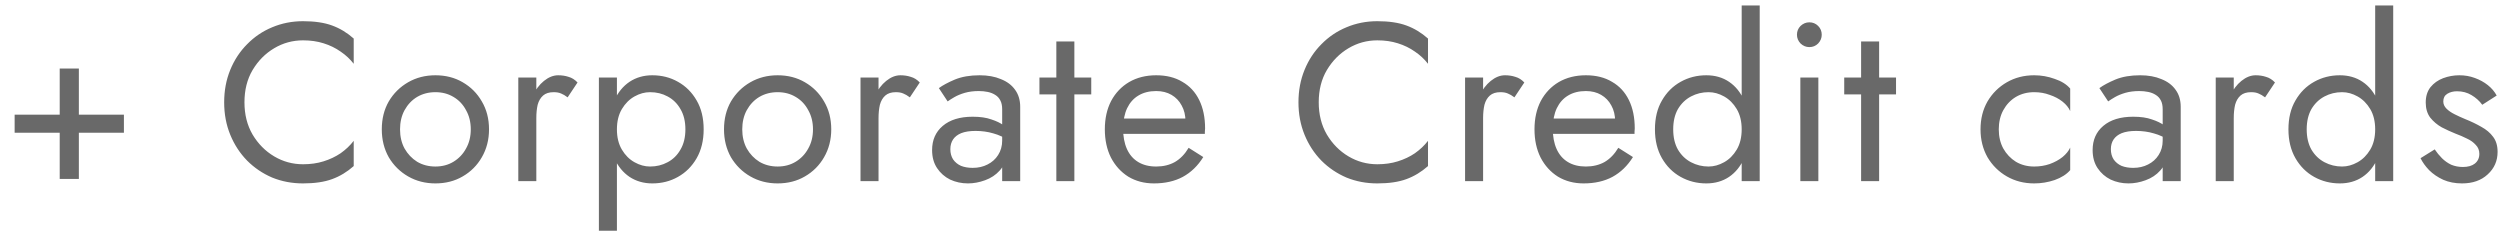 <svg width="138" height="13" viewBox="0 0 138 13" fill="none" xmlns="http://www.w3.org/2000/svg">
<path d="M0.808 7.326V6.331H6.84V7.326H0.808ZM3.296 3.782H4.353V9.876H3.296V3.782ZM13.494 5.647C13.494 6.319 13.643 6.912 13.941 7.426C14.248 7.94 14.646 8.342 15.135 8.632C15.624 8.922 16.155 9.067 16.727 9.067C17.142 9.067 17.519 9.013 17.859 8.906C18.207 8.798 18.522 8.649 18.804 8.458C19.086 8.259 19.326 8.031 19.525 7.774V9.167C19.161 9.49 18.763 9.731 18.331 9.888C17.9 10.046 17.366 10.124 16.727 10.124C16.122 10.124 15.554 10.017 15.023 9.801C14.501 9.577 14.041 9.266 13.643 8.868C13.245 8.462 12.934 7.985 12.71 7.438C12.486 6.891 12.374 6.294 12.374 5.647C12.374 5.001 12.486 4.404 12.71 3.857C12.934 3.309 13.245 2.837 13.643 2.439C14.041 2.033 14.501 1.722 15.023 1.506C15.554 1.282 16.122 1.17 16.727 1.17C17.366 1.17 17.9 1.249 18.331 1.407C18.763 1.564 19.161 1.805 19.525 2.128V3.521C19.326 3.264 19.086 3.04 18.804 2.849C18.522 2.65 18.207 2.497 17.859 2.389C17.519 2.281 17.142 2.227 16.727 2.227C16.155 2.227 15.624 2.372 15.135 2.663C14.646 2.953 14.248 3.355 13.941 3.869C13.643 4.375 13.494 4.967 13.494 5.647ZM21.075 7.14C21.075 6.559 21.203 6.045 21.46 5.598C21.725 5.15 22.082 4.798 22.53 4.54C22.977 4.283 23.479 4.155 24.034 4.155C24.598 4.155 25.1 4.283 25.539 4.54C25.987 4.798 26.339 5.15 26.596 5.598C26.861 6.045 26.994 6.559 26.994 7.14C26.994 7.712 26.861 8.226 26.596 8.682C26.339 9.129 25.987 9.482 25.539 9.739C25.1 9.996 24.598 10.124 24.034 10.124C23.479 10.124 22.977 9.996 22.53 9.739C22.082 9.482 21.725 9.129 21.46 8.682C21.203 8.226 21.075 7.712 21.075 7.14ZM22.082 7.14C22.082 7.538 22.165 7.89 22.331 8.197C22.505 8.504 22.737 8.748 23.027 8.93C23.326 9.105 23.661 9.192 24.034 9.192C24.407 9.192 24.739 9.105 25.029 8.93C25.328 8.748 25.56 8.504 25.726 8.197C25.9 7.89 25.987 7.538 25.987 7.14C25.987 6.742 25.9 6.389 25.726 6.083C25.56 5.768 25.328 5.523 25.029 5.349C24.739 5.175 24.407 5.088 24.034 5.088C23.661 5.088 23.326 5.175 23.027 5.349C22.737 5.523 22.505 5.768 22.331 6.083C22.165 6.389 22.082 6.742 22.082 7.14ZM29.605 4.279V10H28.61V4.279H29.605ZM31.333 5.374C31.201 5.274 31.08 5.204 30.973 5.162C30.865 5.113 30.728 5.088 30.562 5.088C30.313 5.088 30.119 5.15 29.978 5.274C29.837 5.399 29.737 5.569 29.679 5.784C29.629 6 29.605 6.244 29.605 6.518H29.157C29.157 6.062 29.236 5.66 29.393 5.312C29.559 4.955 29.77 4.673 30.027 4.466C30.284 4.259 30.546 4.155 30.811 4.155C31.018 4.155 31.209 4.184 31.383 4.242C31.565 4.292 31.731 4.395 31.88 4.553L31.333 5.374ZM34.054 12.736H33.059V4.279H34.054V12.736ZM38.842 7.14C38.842 7.753 38.713 8.284 38.456 8.732C38.199 9.179 37.855 9.523 37.424 9.764C37.001 10.004 36.529 10.124 36.006 10.124C35.534 10.124 35.115 10.004 34.75 9.764C34.394 9.523 34.112 9.179 33.905 8.732C33.706 8.284 33.606 7.753 33.606 7.14C33.606 6.518 33.706 5.987 33.905 5.548C34.112 5.1 34.394 4.756 34.75 4.516C35.115 4.275 35.534 4.155 36.006 4.155C36.529 4.155 37.001 4.275 37.424 4.516C37.855 4.756 38.199 5.1 38.456 5.548C38.713 5.987 38.842 6.518 38.842 7.14ZM37.834 7.14C37.834 6.7 37.743 6.327 37.561 6.02C37.387 5.714 37.151 5.482 36.852 5.324C36.562 5.166 36.239 5.088 35.882 5.088C35.592 5.088 35.306 5.166 35.024 5.324C34.742 5.482 34.51 5.714 34.328 6.02C34.145 6.327 34.054 6.7 34.054 7.14C34.054 7.579 34.145 7.952 34.328 8.259C34.51 8.566 34.742 8.798 35.024 8.955C35.306 9.113 35.592 9.192 35.882 9.192C36.239 9.192 36.562 9.113 36.852 8.955C37.151 8.798 37.387 8.566 37.561 8.259C37.743 7.952 37.834 7.579 37.834 7.14ZM39.965 7.14C39.965 6.559 40.093 6.045 40.35 5.598C40.616 5.15 40.972 4.798 41.42 4.54C41.868 4.283 42.369 4.155 42.925 4.155C43.489 4.155 43.99 4.283 44.43 4.54C44.877 4.798 45.23 5.15 45.487 5.598C45.752 6.045 45.885 6.559 45.885 7.14C45.885 7.712 45.752 8.226 45.487 8.682C45.23 9.129 44.877 9.482 44.43 9.739C43.99 9.996 43.489 10.124 42.925 10.124C42.369 10.124 41.868 9.996 41.42 9.739C40.972 9.482 40.616 9.129 40.35 8.682C40.093 8.226 39.965 7.712 39.965 7.14ZM40.972 7.14C40.972 7.538 41.055 7.89 41.221 8.197C41.395 8.504 41.627 8.748 41.917 8.93C42.216 9.105 42.552 9.192 42.925 9.192C43.298 9.192 43.63 9.105 43.92 8.93C44.218 8.748 44.45 8.504 44.616 8.197C44.79 7.89 44.877 7.538 44.877 7.14C44.877 6.742 44.79 6.389 44.616 6.083C44.45 5.768 44.218 5.523 43.92 5.349C43.63 5.175 43.298 5.088 42.925 5.088C42.552 5.088 42.216 5.175 41.917 5.349C41.627 5.523 41.395 5.768 41.221 6.083C41.055 6.389 40.972 6.742 40.972 7.14ZM48.495 4.279V10H47.5V4.279H48.495ZM50.224 5.374C50.091 5.274 49.971 5.204 49.863 5.162C49.755 5.113 49.618 5.088 49.453 5.088C49.204 5.088 49.009 5.15 48.868 5.274C48.727 5.399 48.628 5.569 48.57 5.784C48.52 6 48.495 6.244 48.495 6.518H48.047C48.047 6.062 48.126 5.66 48.283 5.312C48.449 4.955 48.661 4.673 48.918 4.466C49.175 4.259 49.436 4.155 49.701 4.155C49.908 4.155 50.099 4.184 50.273 4.242C50.456 4.292 50.622 4.395 50.771 4.553L50.224 5.374ZM52.459 8.234C52.459 8.45 52.509 8.636 52.608 8.794C52.716 8.951 52.861 9.071 53.044 9.154C53.234 9.229 53.45 9.266 53.691 9.266C53.997 9.266 54.271 9.204 54.511 9.08C54.76 8.955 54.955 8.781 55.096 8.557C55.245 8.325 55.32 8.06 55.32 7.761L55.519 8.508C55.519 8.872 55.407 9.175 55.183 9.415C54.967 9.656 54.698 9.834 54.374 9.95C54.059 10.066 53.744 10.124 53.429 10.124C53.081 10.124 52.754 10.054 52.447 9.913C52.148 9.764 51.908 9.552 51.726 9.279C51.543 9.005 51.452 8.673 51.452 8.284C51.452 7.728 51.647 7.285 52.036 6.953C52.434 6.613 52.986 6.443 53.691 6.443C54.105 6.443 54.449 6.493 54.723 6.592C55.005 6.684 55.228 6.791 55.394 6.916C55.56 7.032 55.672 7.127 55.73 7.202V7.786C55.44 7.587 55.141 7.446 54.835 7.364C54.528 7.272 54.2 7.227 53.852 7.227C53.529 7.227 53.264 7.268 53.056 7.351C52.857 7.434 52.708 7.55 52.608 7.699C52.509 7.849 52.459 8.027 52.459 8.234ZM52.31 5.598L51.825 4.864C52.041 4.706 52.335 4.549 52.708 4.391C53.089 4.234 53.545 4.155 54.076 4.155C54.524 4.155 54.913 4.225 55.245 4.366C55.585 4.499 55.846 4.694 56.029 4.951C56.219 5.208 56.315 5.523 56.315 5.896V10H55.32V6.033C55.32 5.834 55.286 5.672 55.22 5.548C55.154 5.415 55.059 5.312 54.934 5.237C54.818 5.162 54.681 5.108 54.524 5.075C54.366 5.042 54.2 5.026 54.026 5.026C53.744 5.026 53.487 5.059 53.255 5.125C53.031 5.191 52.841 5.27 52.683 5.361C52.526 5.452 52.401 5.531 52.31 5.598ZM57.377 4.279H60.237V5.212H57.377V4.279ZM58.31 2.29H59.305V10H58.31V2.29ZM63.698 10.124C63.167 10.124 62.694 10 62.28 9.751C61.874 9.494 61.554 9.142 61.322 8.694C61.099 8.246 60.987 7.728 60.987 7.14C60.987 6.543 61.103 6.02 61.335 5.573C61.575 5.125 61.907 4.777 62.33 4.528C62.761 4.279 63.258 4.155 63.822 4.155C64.386 4.155 64.867 4.275 65.265 4.516C65.671 4.748 65.982 5.084 66.197 5.523C66.413 5.962 66.521 6.485 66.521 7.09C66.521 7.148 66.516 7.21 66.508 7.276C66.508 7.335 66.508 7.372 66.508 7.388H61.621V6.543H65.725L65.327 7.115C65.352 7.073 65.377 7.011 65.401 6.928C65.426 6.837 65.439 6.762 65.439 6.704C65.439 6.364 65.368 6.07 65.227 5.821C65.095 5.573 64.908 5.378 64.668 5.237C64.427 5.096 64.145 5.026 63.822 5.026C63.441 5.026 63.113 5.108 62.84 5.274C62.574 5.432 62.367 5.664 62.218 5.971C62.077 6.269 62.002 6.638 61.994 7.077C61.994 7.525 62.064 7.907 62.205 8.222C62.346 8.537 62.553 8.777 62.827 8.943C63.101 9.109 63.432 9.192 63.822 9.192C64.212 9.192 64.556 9.109 64.854 8.943C65.153 8.769 65.406 8.508 65.613 8.159L66.421 8.669C66.123 9.15 65.746 9.515 65.29 9.764C64.842 10.004 64.311 10.124 63.698 10.124ZM72.794 5.647C72.794 6.319 72.943 6.912 73.242 7.426C73.549 7.94 73.947 8.342 74.436 8.632C74.925 8.922 75.456 9.067 76.028 9.067C76.442 9.067 76.819 9.013 77.159 8.906C77.507 8.798 77.823 8.649 78.104 8.458C78.386 8.259 78.627 8.031 78.826 7.774V9.167C78.461 9.49 78.063 9.731 77.632 9.888C77.201 10.046 76.666 10.124 76.028 10.124C75.422 10.124 74.854 10.017 74.324 9.801C73.802 9.577 73.341 9.266 72.943 8.868C72.546 8.462 72.234 7.985 72.011 7.438C71.787 6.891 71.675 6.294 71.675 5.647C71.675 5.001 71.787 4.404 72.011 3.857C72.234 3.309 72.546 2.837 72.943 2.439C73.341 2.033 73.802 1.722 74.324 1.506C74.854 1.282 75.422 1.17 76.028 1.17C76.666 1.17 77.201 1.249 77.632 1.407C78.063 1.564 78.461 1.805 78.826 2.128V3.521C78.627 3.264 78.386 3.04 78.104 2.849C77.823 2.65 77.507 2.497 77.159 2.389C76.819 2.281 76.442 2.227 76.028 2.227C75.456 2.227 74.925 2.372 74.436 2.663C73.947 2.953 73.549 3.355 73.242 3.869C72.943 4.375 72.794 4.967 72.794 5.647ZM81.867 4.279V10H80.872V4.279H81.867ZM83.596 5.374C83.463 5.274 83.343 5.204 83.235 5.162C83.127 5.113 82.991 5.088 82.825 5.088C82.576 5.088 82.381 5.15 82.24 5.274C82.099 5.399 82 5.569 81.942 5.784C81.892 6 81.867 6.244 81.867 6.518H81.42C81.42 6.062 81.498 5.66 81.656 5.312C81.822 4.955 82.033 4.673 82.29 4.466C82.547 4.259 82.808 4.155 83.074 4.155C83.281 4.155 83.472 4.184 83.646 4.242C83.828 4.292 83.994 4.395 84.143 4.553L83.596 5.374ZM87.415 10.124C86.885 10.124 86.412 10 85.998 9.751C85.591 9.494 85.272 9.142 85.04 8.694C84.816 8.246 84.704 7.728 84.704 7.14C84.704 6.543 84.82 6.02 85.052 5.573C85.293 5.125 85.625 4.777 86.047 4.528C86.478 4.279 86.976 4.155 87.54 4.155C88.103 4.155 88.584 4.275 88.982 4.516C89.389 4.748 89.7 5.084 89.915 5.523C90.131 5.962 90.238 6.485 90.238 7.09C90.238 7.148 90.234 7.21 90.226 7.276C90.226 7.335 90.226 7.372 90.226 7.388H85.338V6.543H89.442L89.044 7.115C89.069 7.073 89.094 7.011 89.119 6.928C89.144 6.837 89.156 6.762 89.156 6.704C89.156 6.364 89.086 6.07 88.945 5.821C88.812 5.573 88.626 5.378 88.385 5.237C88.145 5.096 87.863 5.026 87.54 5.026C87.158 5.026 86.831 5.108 86.557 5.274C86.292 5.432 86.085 5.664 85.936 5.971C85.794 6.269 85.72 6.638 85.712 7.077C85.712 7.525 85.782 7.907 85.923 8.222C86.064 8.537 86.271 8.777 86.545 8.943C86.818 9.109 87.15 9.192 87.54 9.192C87.929 9.192 88.273 9.109 88.572 8.943C88.87 8.769 89.123 8.508 89.331 8.159L90.139 8.669C89.84 9.15 89.463 9.515 89.007 9.764C88.559 10.004 88.029 10.124 87.415 10.124ZM96.141 0.3H97.136V10H96.141V0.3ZM91.353 7.14C91.353 6.518 91.482 5.987 91.739 5.548C91.996 5.1 92.34 4.756 92.771 4.516C93.202 4.275 93.675 4.155 94.189 4.155C94.67 4.155 95.088 4.275 95.445 4.516C95.801 4.756 96.079 5.1 96.278 5.548C96.485 5.987 96.589 6.518 96.589 7.14C96.589 7.753 96.485 8.284 96.278 8.732C96.079 9.179 95.801 9.523 95.445 9.764C95.088 10.004 94.67 10.124 94.189 10.124C93.675 10.124 93.202 10.004 92.771 9.764C92.34 9.523 91.996 9.179 91.739 8.732C91.482 8.284 91.353 7.753 91.353 7.14ZM92.361 7.14C92.361 7.579 92.448 7.952 92.622 8.259C92.804 8.566 93.045 8.798 93.343 8.955C93.642 9.113 93.965 9.192 94.313 9.192C94.603 9.192 94.889 9.113 95.171 8.955C95.453 8.798 95.685 8.566 95.868 8.259C96.05 7.952 96.141 7.579 96.141 7.14C96.141 6.7 96.05 6.327 95.868 6.02C95.685 5.714 95.453 5.482 95.171 5.324C94.889 5.166 94.603 5.088 94.313 5.088C93.965 5.088 93.642 5.166 93.343 5.324C93.045 5.482 92.804 5.714 92.622 6.02C92.448 6.327 92.361 6.7 92.361 7.14ZM99.192 1.916C99.192 1.726 99.258 1.564 99.391 1.431C99.532 1.299 99.694 1.232 99.876 1.232C100.067 1.232 100.228 1.299 100.361 1.431C100.494 1.564 100.56 1.726 100.56 1.916C100.56 2.099 100.494 2.261 100.361 2.401C100.228 2.534 100.067 2.6 99.876 2.6C99.694 2.6 99.532 2.534 99.391 2.401C99.258 2.261 99.192 2.099 99.192 1.916ZM99.379 4.279H100.373V10H99.379V4.279ZM101.801 4.279H104.661V5.212H101.801V4.279ZM102.733 2.29H103.728V10H102.733V2.29ZM110.332 7.14C110.332 7.538 110.415 7.89 110.581 8.197C110.755 8.504 110.987 8.748 111.278 8.93C111.576 9.105 111.912 9.192 112.285 9.192C112.592 9.192 112.878 9.146 113.143 9.055C113.417 8.955 113.653 8.827 113.852 8.669C114.051 8.504 114.192 8.329 114.275 8.147V9.391C114.076 9.623 113.79 9.805 113.417 9.938C113.052 10.062 112.675 10.124 112.285 10.124C111.729 10.124 111.228 9.996 110.78 9.739C110.332 9.482 109.976 9.129 109.711 8.682C109.454 8.226 109.325 7.712 109.325 7.14C109.325 6.559 109.454 6.045 109.711 5.598C109.976 5.15 110.332 4.798 110.78 4.54C111.228 4.283 111.729 4.155 112.285 4.155C112.675 4.155 113.052 4.221 113.417 4.354C113.79 4.478 114.076 4.657 114.275 4.889V6.132C114.192 5.942 114.051 5.768 113.852 5.61C113.653 5.452 113.417 5.328 113.143 5.237C112.878 5.137 112.592 5.088 112.285 5.088C111.912 5.088 111.576 5.175 111.278 5.349C110.987 5.523 110.755 5.768 110.581 6.083C110.415 6.389 110.332 6.742 110.332 7.14ZM116.52 8.234C116.52 8.45 116.57 8.636 116.669 8.794C116.777 8.951 116.922 9.071 117.104 9.154C117.295 9.229 117.511 9.266 117.751 9.266C118.058 9.266 118.331 9.204 118.572 9.08C118.821 8.955 119.015 8.781 119.156 8.557C119.306 8.325 119.38 8.06 119.38 7.761L119.579 8.508C119.579 8.872 119.467 9.175 119.243 9.415C119.028 9.656 118.758 9.834 118.435 9.95C118.12 10.066 117.805 10.124 117.49 10.124C117.142 10.124 116.814 10.054 116.508 9.913C116.209 9.764 115.969 9.552 115.786 9.279C115.604 9.005 115.513 8.673 115.513 8.284C115.513 7.728 115.707 7.285 116.097 6.953C116.495 6.613 117.046 6.443 117.751 6.443C118.166 6.443 118.51 6.493 118.783 6.592C119.065 6.684 119.289 6.791 119.455 6.916C119.621 7.032 119.733 7.127 119.791 7.202V7.786C119.5 7.587 119.202 7.446 118.895 7.364C118.588 7.272 118.261 7.227 117.913 7.227C117.589 7.227 117.324 7.268 117.117 7.351C116.918 7.434 116.769 7.55 116.669 7.699C116.57 7.849 116.52 8.027 116.52 8.234ZM116.371 5.598L115.886 4.864C116.101 4.706 116.396 4.549 116.769 4.391C117.15 4.234 117.606 4.155 118.137 4.155C118.584 4.155 118.974 4.225 119.306 4.366C119.646 4.499 119.907 4.694 120.089 4.951C120.28 5.208 120.375 5.523 120.375 5.896V10H119.38V6.033C119.38 5.834 119.347 5.672 119.281 5.548C119.214 5.415 119.119 5.312 118.995 5.237C118.879 5.162 118.742 5.108 118.584 5.075C118.427 5.042 118.261 5.026 118.087 5.026C117.805 5.026 117.548 5.059 117.316 5.125C117.092 5.191 116.901 5.27 116.744 5.361C116.586 5.452 116.462 5.531 116.371 5.598ZM123.303 4.279V10H122.308V4.279H123.303ZM125.032 5.374C124.899 5.274 124.779 5.204 124.671 5.162C124.563 5.113 124.427 5.088 124.261 5.088C124.012 5.088 123.817 5.15 123.676 5.274C123.535 5.399 123.436 5.569 123.378 5.784C123.328 6 123.303 6.244 123.303 6.518H122.856C122.856 6.062 122.934 5.66 123.092 5.312C123.258 4.955 123.469 4.673 123.726 4.466C123.983 4.259 124.244 4.155 124.51 4.155C124.717 4.155 124.907 4.184 125.082 4.242C125.264 4.292 125.43 4.395 125.579 4.553L125.032 5.374ZM131.11 0.3H132.105V10H131.11V0.3ZM126.322 7.14C126.322 6.518 126.451 5.987 126.708 5.548C126.965 5.1 127.309 4.756 127.74 4.516C128.171 4.275 128.644 4.155 129.158 4.155C129.639 4.155 130.057 4.275 130.414 4.516C130.77 4.756 131.048 5.1 131.247 5.548C131.454 5.987 131.558 6.518 131.558 7.14C131.558 7.753 131.454 8.284 131.247 8.732C131.048 9.179 130.77 9.523 130.414 9.764C130.057 10.004 129.639 10.124 129.158 10.124C128.644 10.124 128.171 10.004 127.74 9.764C127.309 9.523 126.965 9.179 126.708 8.732C126.451 8.284 126.322 7.753 126.322 7.14ZM127.33 7.14C127.33 7.579 127.417 7.952 127.591 8.259C127.773 8.566 128.014 8.798 128.312 8.955C128.611 9.113 128.934 9.192 129.282 9.192C129.572 9.192 129.858 9.113 130.14 8.955C130.422 8.798 130.654 8.566 130.837 8.259C131.019 7.952 131.11 7.579 131.11 7.14C131.11 6.7 131.019 6.327 130.837 6.02C130.654 5.714 130.422 5.482 130.14 5.324C129.858 5.166 129.572 5.088 129.282 5.088C128.934 5.088 128.611 5.166 128.312 5.324C128.014 5.482 127.773 5.714 127.591 6.02C127.417 6.327 127.33 6.7 127.33 7.14ZM134.397 8.246C134.513 8.421 134.646 8.582 134.795 8.732C134.945 8.881 135.115 9.001 135.305 9.092C135.504 9.175 135.72 9.217 135.952 9.217C136.234 9.217 136.454 9.154 136.611 9.03C136.777 8.897 136.86 8.719 136.86 8.495C136.86 8.296 136.793 8.13 136.661 7.998C136.536 7.857 136.375 7.741 136.176 7.65C135.977 7.55 135.765 7.459 135.542 7.376C135.293 7.276 135.04 7.16 134.783 7.028C134.534 6.887 134.323 6.709 134.149 6.493C133.983 6.269 133.9 5.991 133.9 5.66C133.9 5.32 133.987 5.038 134.161 4.814C134.344 4.59 134.576 4.424 134.858 4.317C135.148 4.209 135.446 4.155 135.753 4.155C136.06 4.155 136.346 4.205 136.611 4.304C136.885 4.404 137.125 4.536 137.332 4.702C137.54 4.868 137.701 5.059 137.817 5.274L137.021 5.784C136.864 5.569 136.665 5.39 136.425 5.249C136.192 5.108 135.927 5.038 135.629 5.038C135.421 5.038 135.243 5.084 135.094 5.175C134.945 5.266 134.87 5.407 134.87 5.598C134.87 5.747 134.928 5.879 135.044 5.996C135.16 6.112 135.309 6.215 135.492 6.306C135.674 6.398 135.865 6.485 136.064 6.568C136.395 6.7 136.698 6.845 136.972 7.003C137.245 7.152 137.461 7.335 137.618 7.55C137.784 7.766 137.867 8.043 137.867 8.383C137.867 8.881 137.685 9.295 137.32 9.627C136.963 9.959 136.491 10.124 135.902 10.124C135.521 10.124 135.177 10.058 134.87 9.925C134.563 9.784 134.302 9.606 134.086 9.391C133.879 9.175 133.722 8.955 133.614 8.732L134.397 8.246Z" fill="#696969"/>
</svg>
